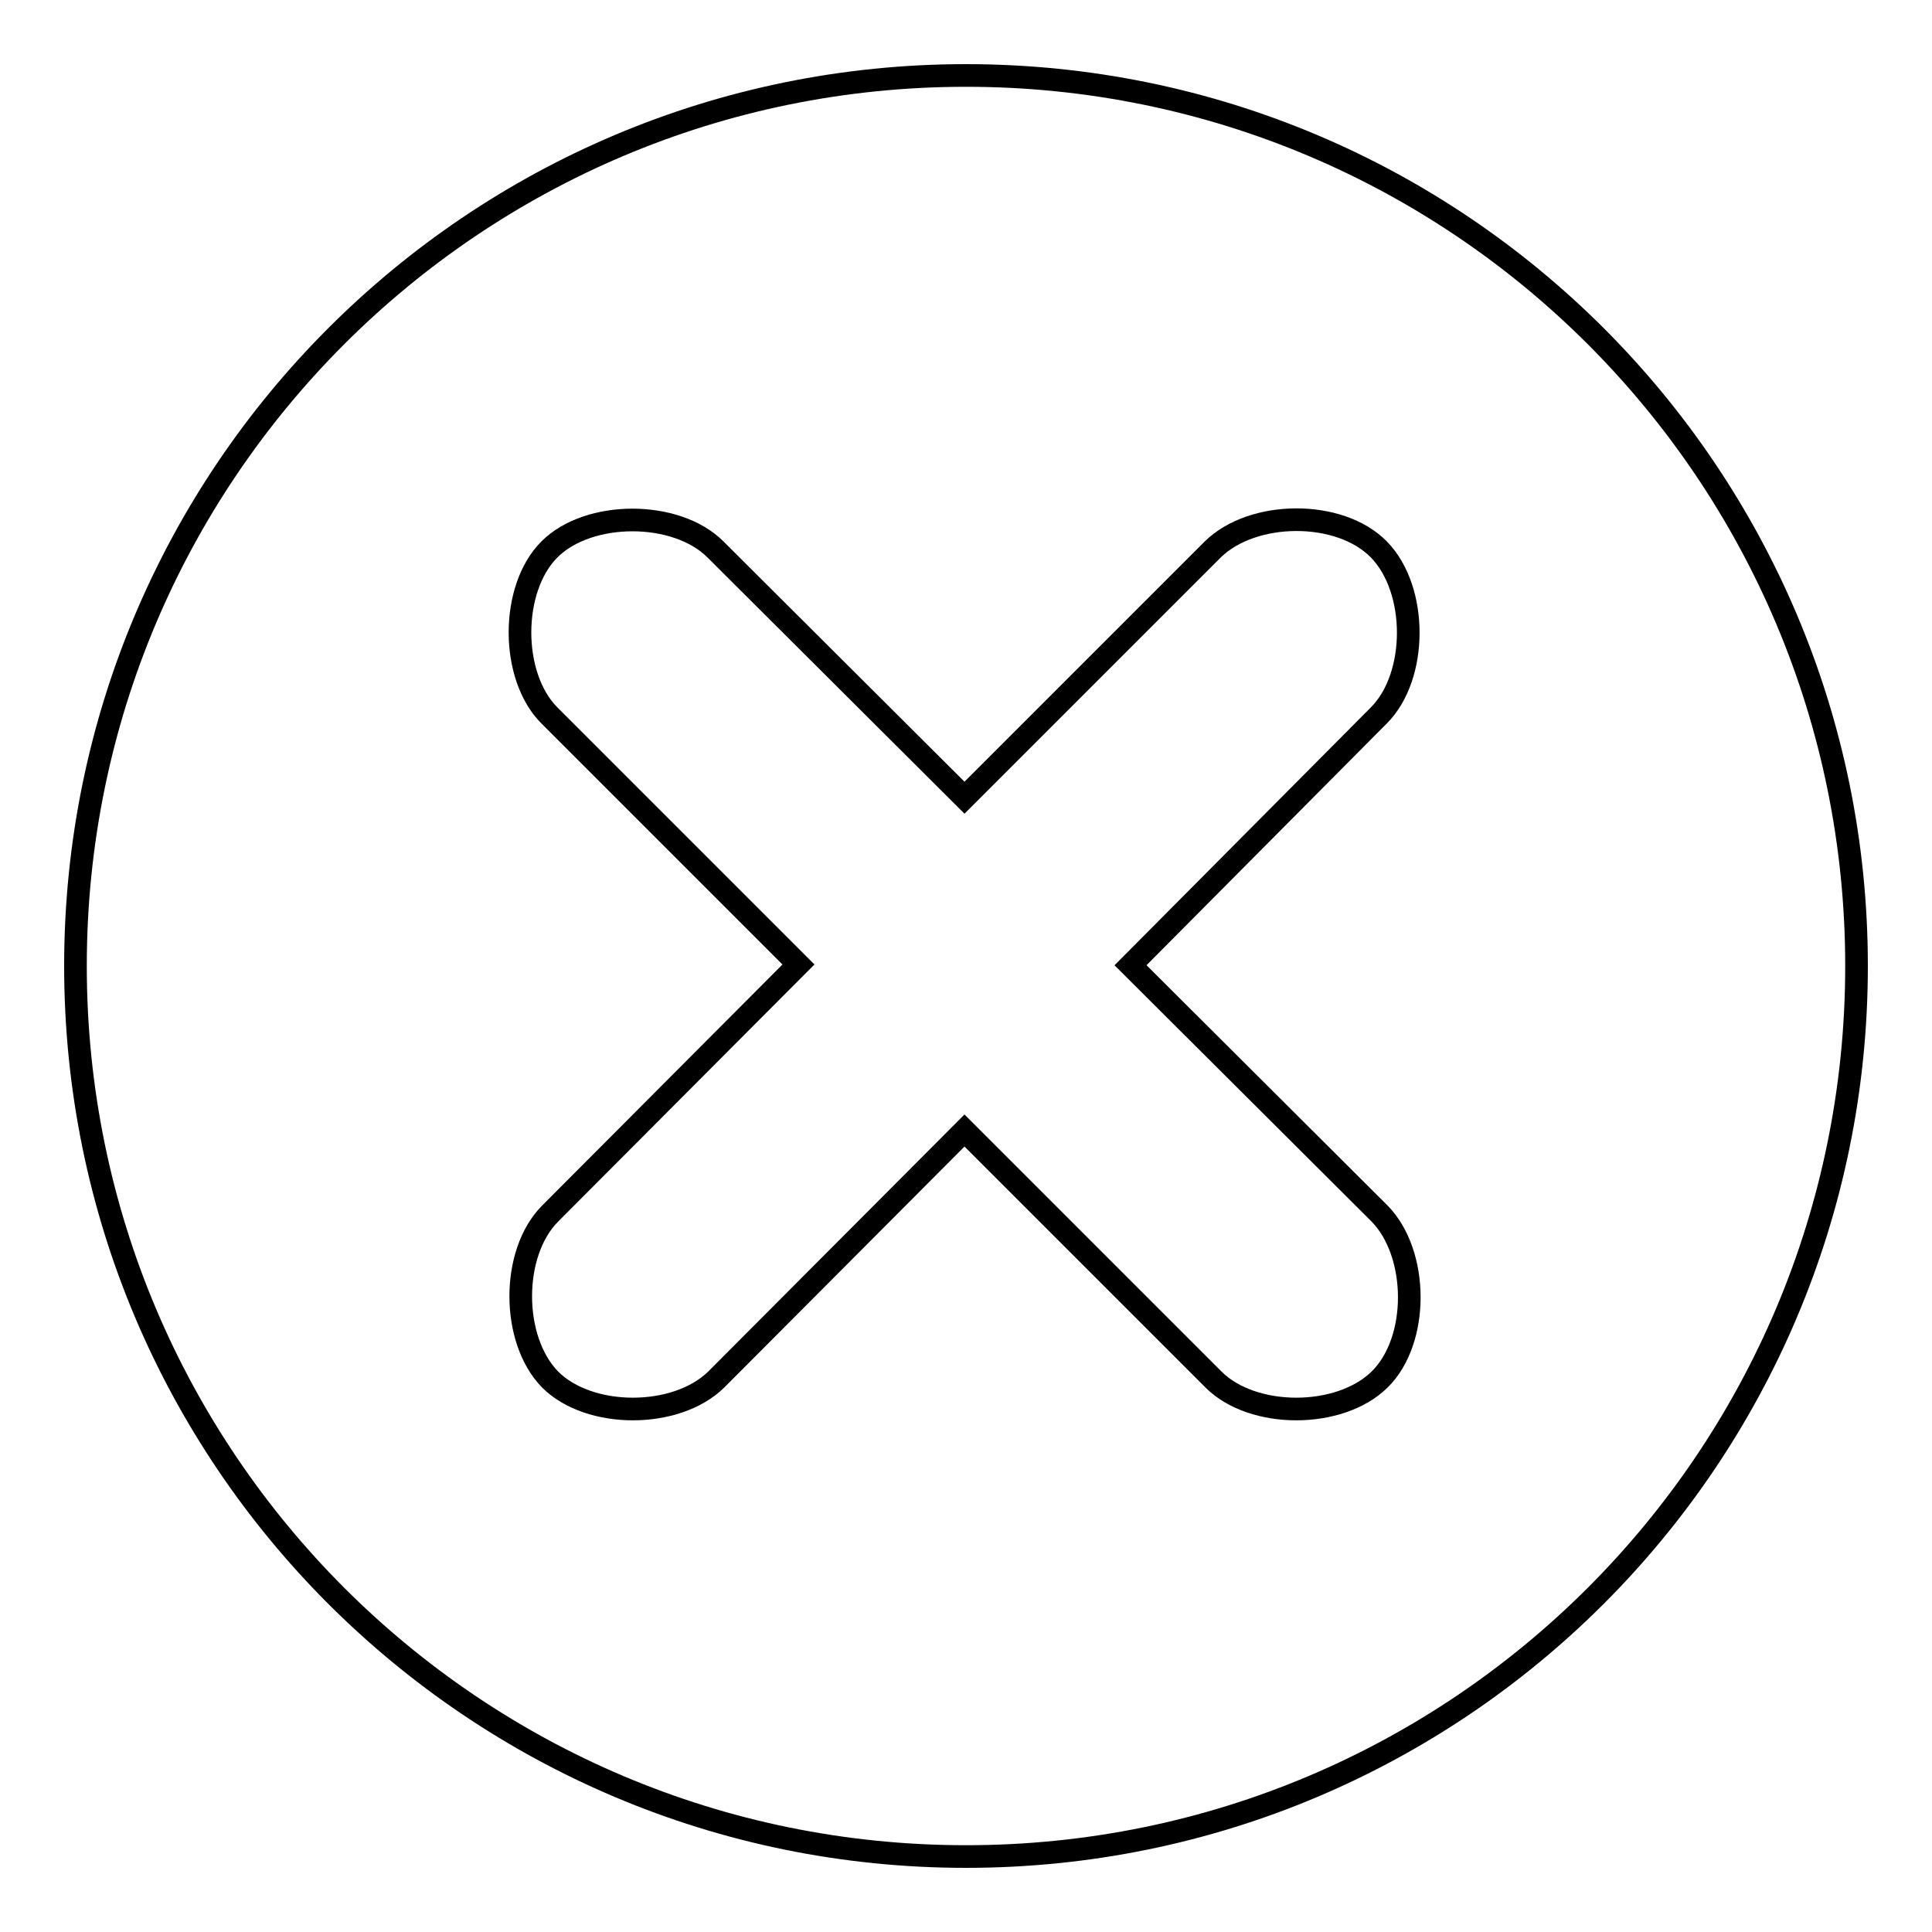 <?xml version="1.0" encoding="utf-8"?>
<!-- Svg Vector Icons : http://www.onlinewebfonts.com/icon -->
<!DOCTYPE svg PUBLIC "-//W3C//DTD SVG 1.1//EN" "http://www.w3.org/Graphics/SVG/1.1/DTD/svg11.dtd">
<svg version="1.1" xmlns="http://www.w3.org/2000/svg" xmlns:xlink="http://www.w3.org/1999/xlink" x="0px" y="0px" viewBox="0 0 256 256" enable-background="new 0 0 256 256" xml:space="preserve">
<g><g><path stroke-width="3" fill-opacity="0" stroke="#000000"  d="M128,246c-65.2,0-118-52.8-118-118C10,62.8,62.8,10,128,10c65.2,0,118,52.8,118,118C246,193.2,193.2,246,128,246z M182.7,94.8c5.2-5.2,5.2-16.7,0-22s-16.7-5.2-22,0l-32.9,32.9l-33-32.9c-5.2-5.2-16.8-5.2-22,0c-5.2,5.2-5.2,16.8,0,22l33,33l-32.9,33c-5.2,5.2-5.2,16.7,0,22c5.2,5.2,16.7,5.2,22,0l32.9-33l33,33c5.2,5.2,16.7,5.2,22,0s5.2-16.7,0-22l-33-32.9L182.7,94.8z"/></g></g>
</svg>
